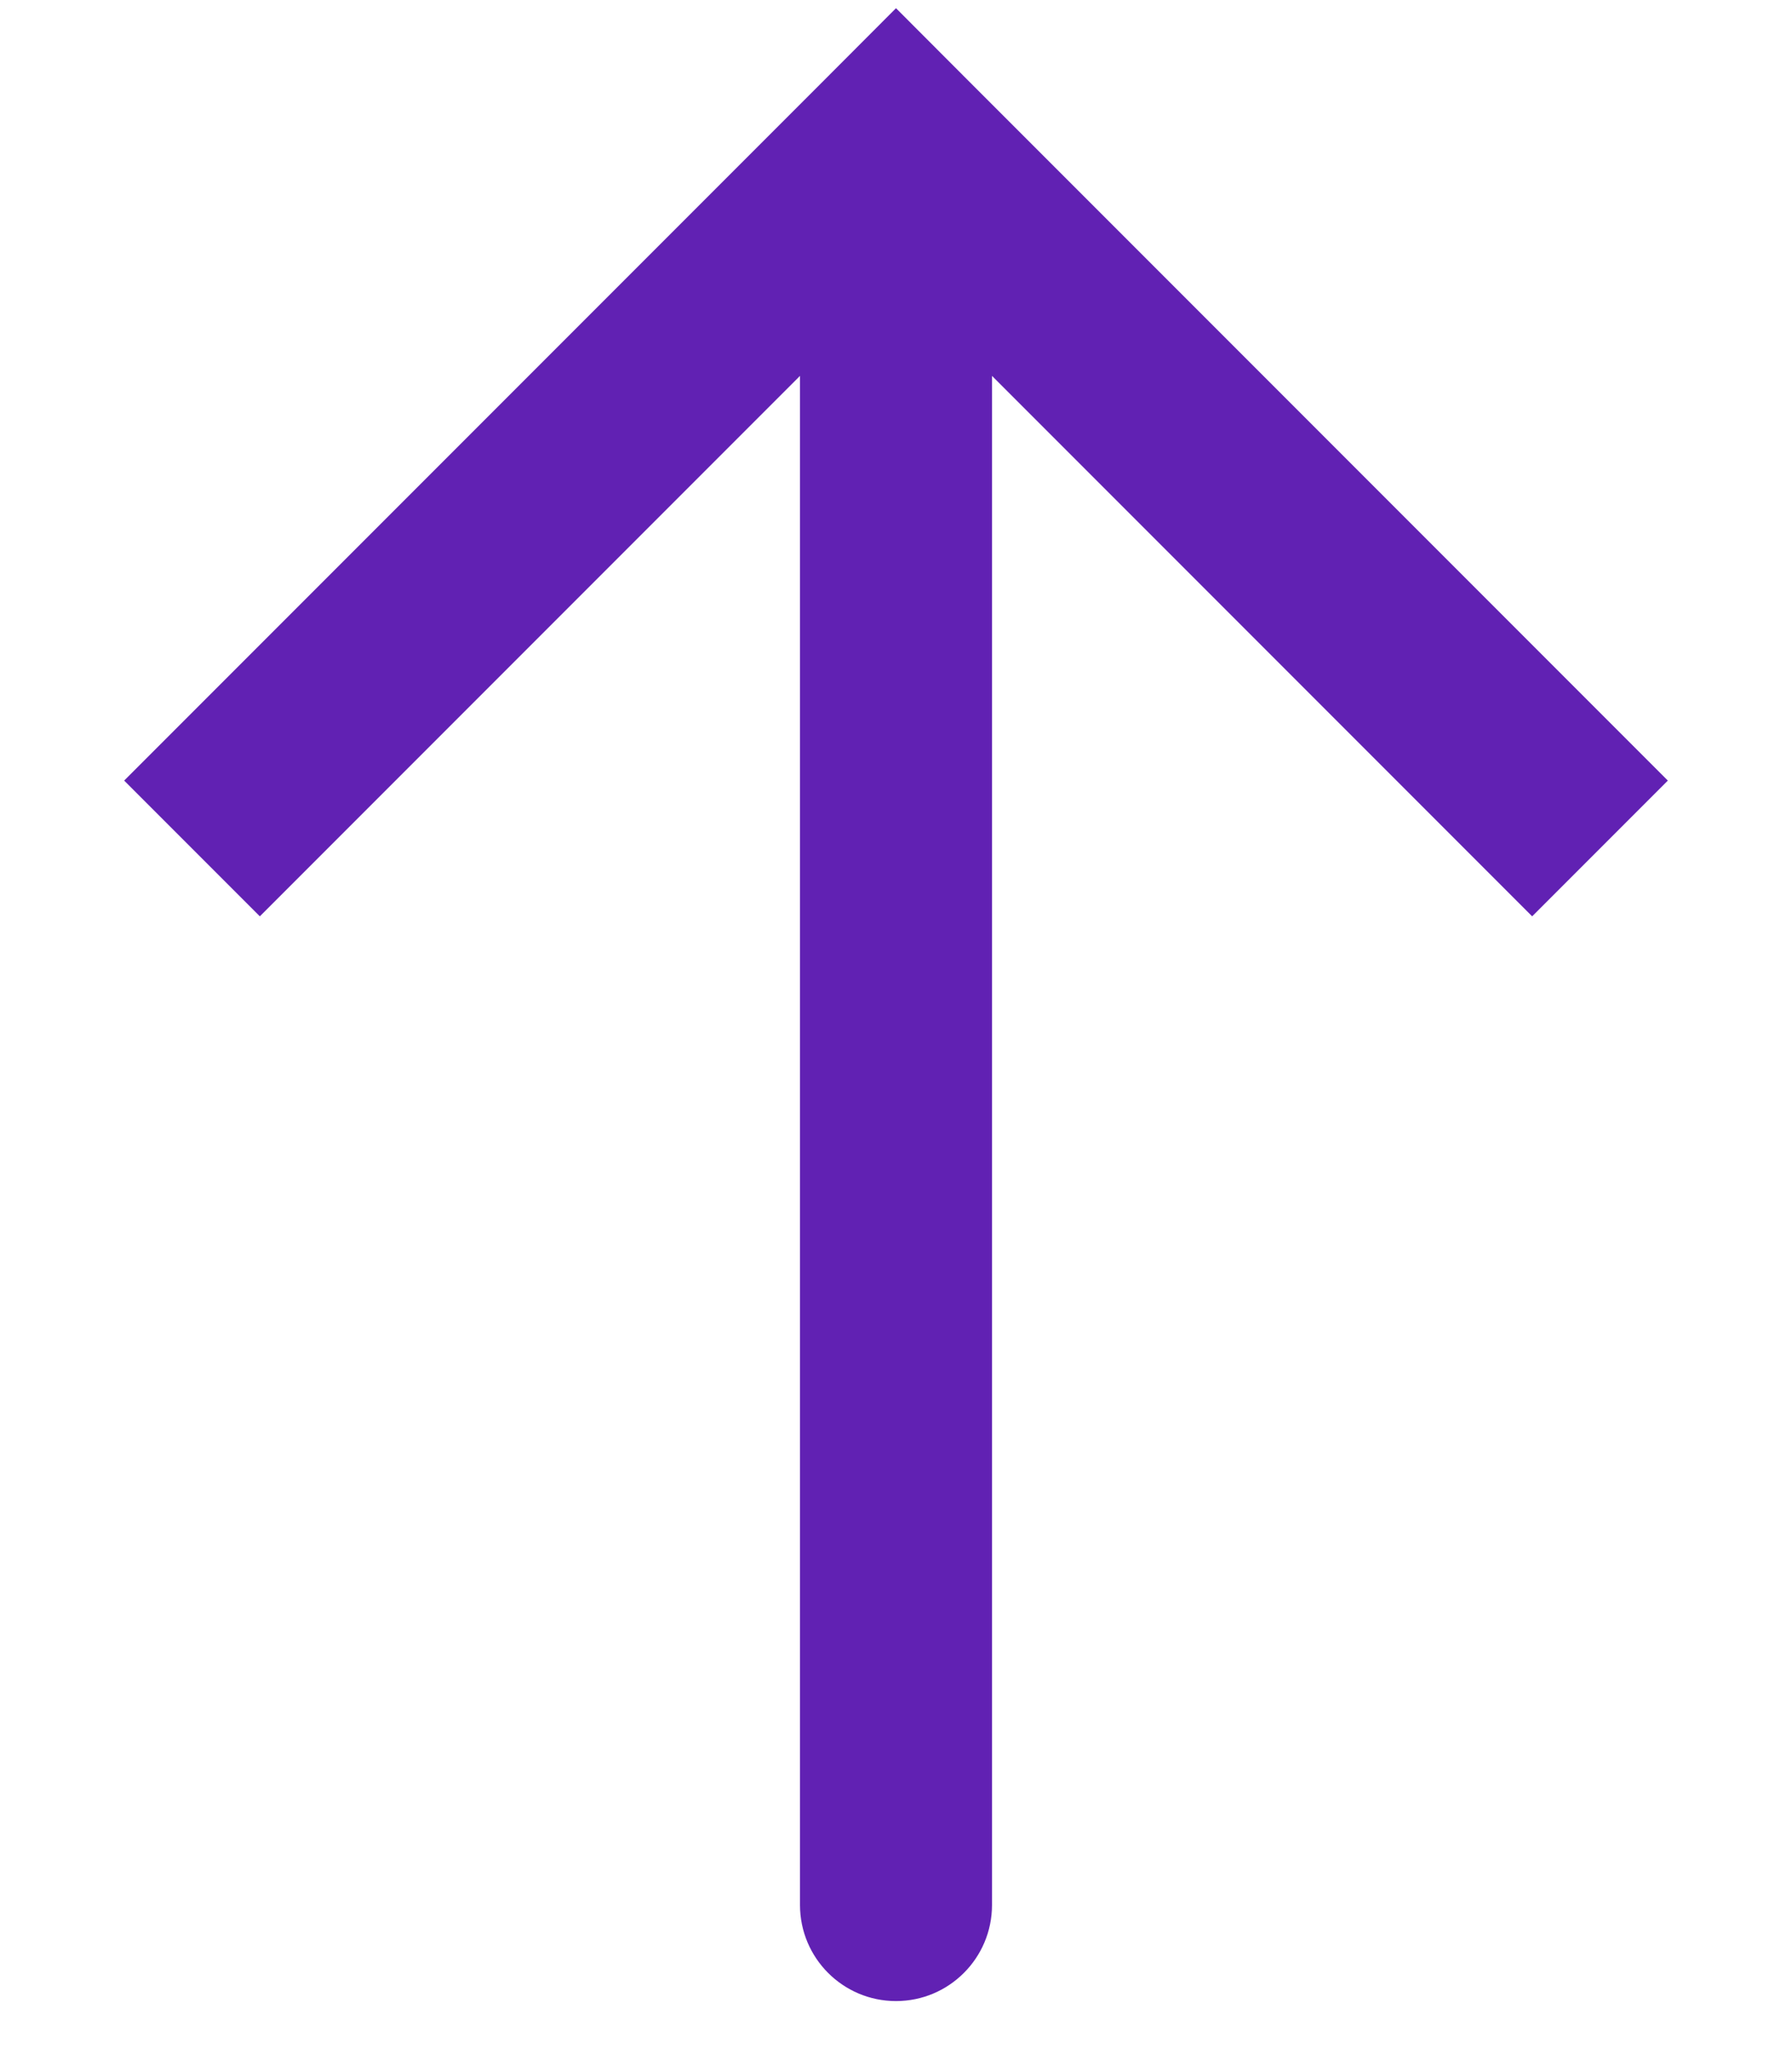 <svg width="14" height="16" viewBox="0 0 14 16" fill="none" xmlns="http://www.w3.org/2000/svg">
<path d="M7 1.125L6.47 0.595L7 0.064L7.53 0.595L7 1.125ZM7.75 14.875C7.75 15.289 7.414 15.625 7 15.625C6.586 15.625 6.25 15.289 6.25 14.875L7.75 14.875ZM1.5 6.625L0.97 6.095L6.47 0.595L7 1.125L7.53 1.655L2.03 7.155L1.5 6.625ZM7 1.125L7.53 0.595L13.03 6.095L12.5 6.625L11.97 7.155L6.47 1.655L7 1.125ZM7 1.125L7.75 1.125L7.75 14.875L7 14.875L6.25 14.875L6.25 1.125L7 1.125Z" fill="#6121B3"/>
</svg>
